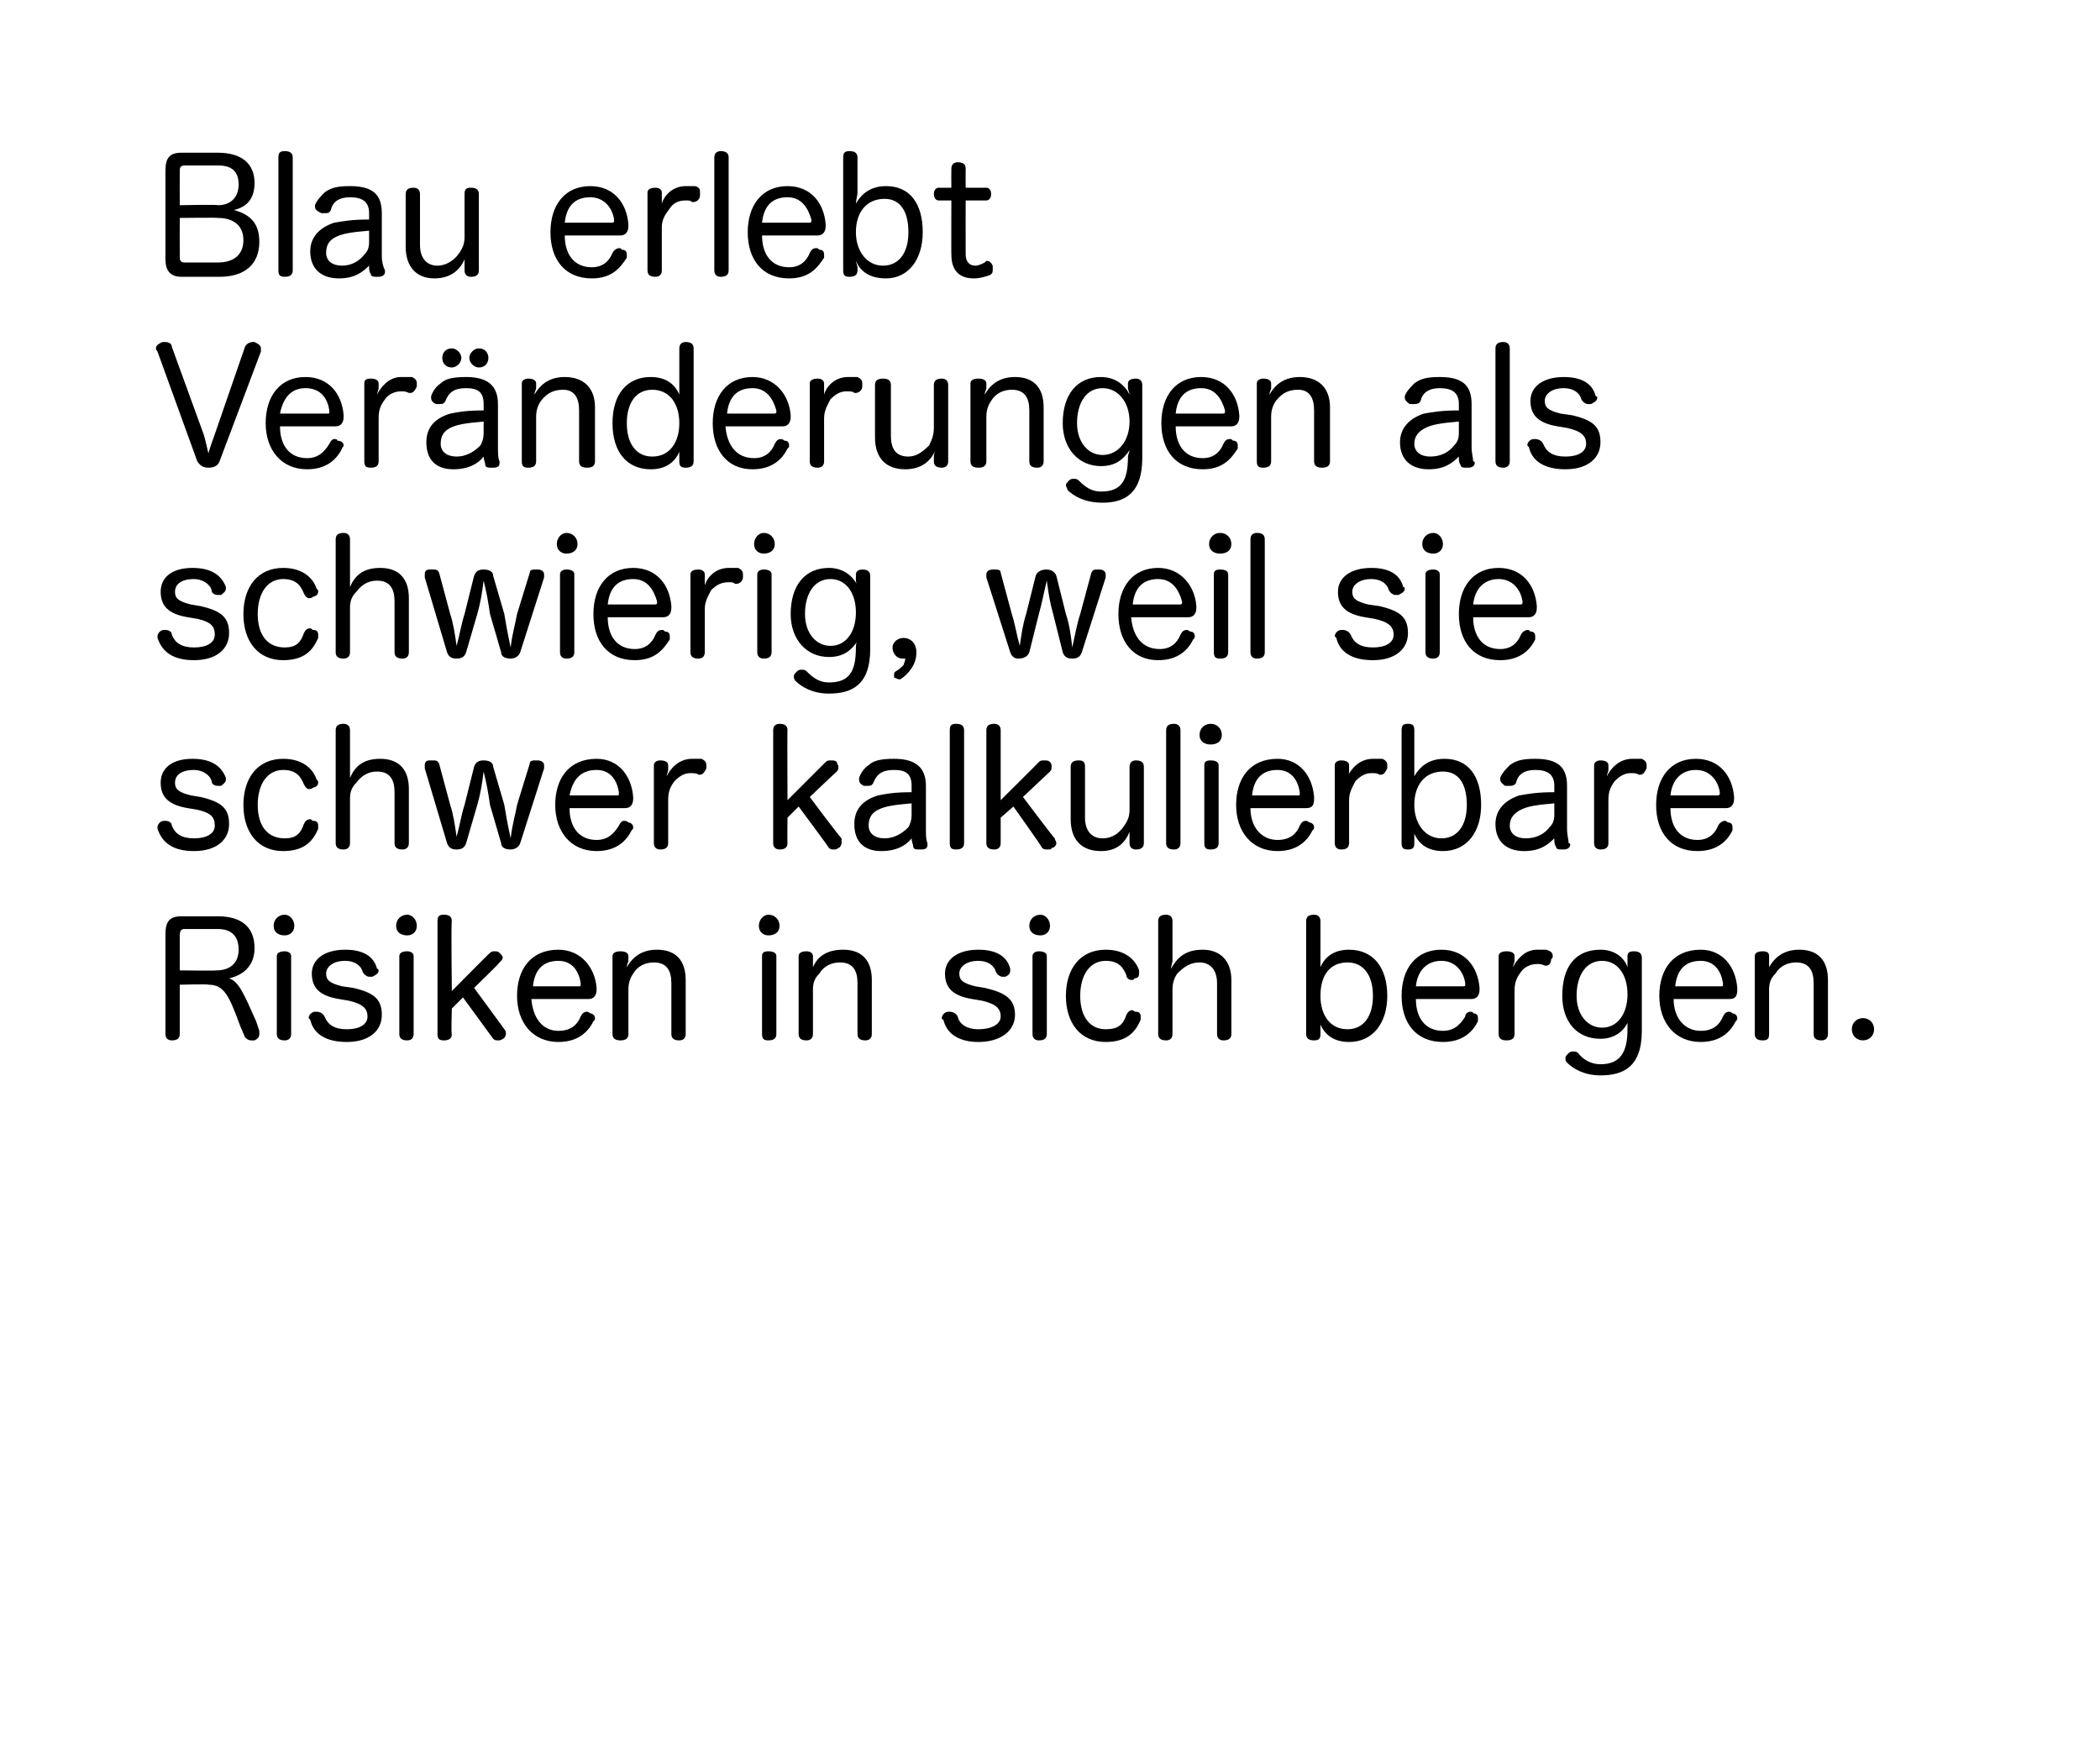 <?xml version="1.0" standalone="no"?><!DOCTYPE svg PUBLIC "-//W3C//DTD SVG 1.1//EN" "http://www.w3.org/Graphics/SVG/1.1/DTD/svg11.dtd"><svg xmlns="http://www.w3.org/2000/svg" version="1.1" width="132px" height="109.2px" viewBox="0 0 132 109.2">  <desc>Blau</desc>  <defs/>  <g id="Polygon61876">    <path d="M 16.3 64.8 C 16.3 64.9 16.3 64.9 16.3 65 C 16.3 65.2 16.2 65.3 16 65.4 C 15.9 65.4 15.9 65.4 15.8 65.4 C 15.6 65.4 15.5 65.3 15.4 65.2 C 15.4 65.2 15.1 64.5 15.1 64.5 C 14.4 62.6 14.1 61.9 13.1 61.9 C 13.14 61.85 11.3 61.9 11.3 61.9 C 11.3 61.9 11.3 64.99 11.3 65 C 11.3 65.3 11.1 65.4 10.8 65.4 C 10.6 65.4 10.4 65.3 10.4 65 C 10.4 65 10.4 58.7 10.4 58.7 C 10.4 57.9 10.7 57.6 11.4 57.6 C 11.4 57.6 13.7 57.6 13.7 57.6 C 15.2 57.6 16 58.3 16 59.6 C 16 60.7 15.3 61.3 14.4 61.5 C 15 61.7 15.3 62.4 16.1 64.2 C 16.1 64.2 16.3 64.8 16.3 64.8 Z M 13.6 61 C 14.5 61 15 60.5 15 59.7 C 15 58.9 14.6 58.4 13.7 58.4 C 13.7 58.4 11.6 58.4 11.6 58.4 C 11.4 58.4 11.3 58.5 11.3 58.8 C 11.3 58.75 11.3 61 11.3 61 C 11.3 61 13.6 61.03 13.6 61 Z M 17.4 60.1 C 17.4 59.9 17.6 59.8 17.9 59.8 C 18.1 59.8 18.3 59.9 18.3 60.1 C 18.3 60.1 18.3 65 18.3 65 C 18.3 65.3 18.1 65.4 17.9 65.4 C 17.6 65.4 17.4 65.3 17.4 65 C 17.4 65 17.4 60.1 17.4 60.1 Z M 18.5 58.2 C 18.5 58.6 18.2 58.8 17.9 58.8 C 17.5 58.8 17.2 58.6 17.2 58.2 C 17.2 57.8 17.5 57.5 17.9 57.5 C 18.2 57.5 18.5 57.8 18.5 58.2 Z M 21.3 62.8 C 20.1 62.6 19.6 62.1 19.6 61.2 C 19.6 60.3 20.4 59.7 21.7 59.7 C 22.8 59.7 23.5 60.1 23.7 60.9 C 23.7 60.9 23.8 60.9 23.8 61 C 23.8 61.2 23.6 61.3 23.4 61.4 C 23.4 61.4 23.3 61.4 23.2 61.4 C 23.1 61.4 22.9 61.3 22.8 61.1 C 22.7 60.7 22.3 60.4 21.7 60.4 C 20.9 60.4 20.5 60.8 20.5 61.2 C 20.5 61.6 20.7 61.8 21.5 62 C 21.5 62 22.2 62.1 22.2 62.1 C 23.5 62.4 24 62.8 24 63.8 C 24 64.8 23.2 65.5 21.8 65.5 C 20.5 65.5 19.7 65 19.5 64.1 C 19.5 64.1 19.4 64 19.4 64 C 19.4 63.8 19.6 63.6 19.8 63.6 C 19.9 63.6 19.9 63.6 19.9 63.6 C 20.1 63.6 20.3 63.7 20.4 63.9 C 20.6 64.4 21 64.7 21.8 64.7 C 22.6 64.7 23.1 64.4 23.1 63.9 C 23.1 63.4 22.8 63.1 21.9 62.9 C 21.9 62.9 21.3 62.8 21.3 62.8 Z M 25.1 60.1 C 25.1 59.9 25.3 59.8 25.6 59.8 C 25.8 59.8 26 59.9 26 60.1 C 26 60.1 26 65 26 65 C 26 65.3 25.8 65.4 25.6 65.4 C 25.3 65.4 25.1 65.3 25.1 65 C 25.1 65 25.1 60.1 25.1 60.1 Z M 26.2 58.2 C 26.2 58.6 25.9 58.8 25.6 58.8 C 25.2 58.8 24.9 58.6 24.9 58.2 C 24.9 57.8 25.2 57.5 25.6 57.5 C 25.9 57.5 26.2 57.8 26.2 58.2 Z M 28.4 65 C 28.4 65.3 28.2 65.4 27.9 65.4 C 27.6 65.4 27.5 65.3 27.5 65 C 27.5 65 27.5 57.9 27.5 57.9 C 27.5 57.6 27.6 57.5 27.9 57.5 C 28.2 57.5 28.4 57.6 28.4 57.9 C 28.35 57.87 28.4 62.3 28.4 62.3 C 28.4 62.3 30.79 59.88 30.8 59.9 C 30.9 59.8 31 59.8 31.1 59.8 C 31.2 59.8 31.3 59.8 31.4 59.9 C 31.5 60 31.6 60.1 31.6 60.2 C 31.6 60.3 31.5 60.4 31.4 60.5 C 31.44 60.51 29.8 62.1 29.8 62.1 C 29.8 62.1 31.74 64.74 31.7 64.7 C 31.8 64.8 31.8 64.9 31.8 65 C 31.8 65.1 31.7 65.3 31.6 65.3 C 31.5 65.4 31.4 65.4 31.3 65.4 C 31.2 65.4 31.1 65.4 31 65.3 C 30.97 65.25 29.1 62.7 29.1 62.7 L 28.4 63.4 C 28.4 63.4 28.35 65.01 28.4 65 Z M 33.4 62.8 C 33.5 64 34.1 64.8 35.1 64.8 C 35.9 64.8 36.3 64.4 36.5 63.9 C 36.6 63.7 36.7 63.6 36.9 63.6 C 36.9 63.6 37 63.6 37.1 63.7 C 37.2 63.7 37.4 63.8 37.4 64 C 37.4 64.1 37.4 64.1 37.3 64.2 C 37 64.8 36.4 65.5 35.1 65.5 C 33.5 65.5 32.5 64.3 32.5 62.6 C 32.5 60.9 33.4 59.7 35.1 59.7 C 36.5 59.7 37.4 60.8 37.5 62.1 C 37.5 62.2 37.5 62.2 37.5 62.2 C 37.5 62.6 37.3 62.8 37 62.8 C 37 62.8 33.4 62.8 33.4 62.8 Z M 36.4 62 C 36.5 62 36.5 62 36.5 61.9 C 36.5 61.9 36.5 61.9 36.5 61.8 C 36.4 61.1 36 60.4 35.1 60.4 C 34.1 60.4 33.6 61 33.5 62 C 33.5 62 36.4 62 36.4 62 Z M 43.1 65 C 43.1 65.3 42.9 65.4 42.7 65.4 C 42.4 65.4 42.2 65.3 42.2 65 C 42.2 65 42.2 61.8 42.2 61.8 C 42.2 61 41.9 60.5 41.1 60.5 C 40.6 60.5 40.1 60.7 39.8 61.2 C 39.6 61.5 39.5 61.8 39.5 62.2 C 39.5 62.2 39.5 65 39.5 65 C 39.5 65.3 39.3 65.4 39 65.4 C 38.7 65.4 38.5 65.3 38.5 65 C 38.5 65 38.5 60.1 38.5 60.1 C 38.5 59.9 38.7 59.8 39 59.8 C 39.3 59.8 39.5 59.9 39.5 60.1 C 39.5 60.1 39.5 60.4 39.5 60.4 C 39.5 60.5 39.4 60.6 39.4 60.8 C 39.8 60.1 40.4 59.7 41.3 59.7 C 42.5 59.7 43.1 60.4 43.1 61.6 C 43.1 61.6 43.1 65 43.1 65 Z M 47.9 60.1 C 47.9 59.9 48 59.8 48.3 59.8 C 48.6 59.8 48.8 59.9 48.8 60.1 C 48.8 60.1 48.8 65 48.8 65 C 48.8 65.3 48.6 65.4 48.3 65.4 C 48 65.4 47.9 65.3 47.9 65 C 47.9 65 47.9 60.1 47.9 60.1 Z M 49 58.2 C 49 58.6 48.7 58.8 48.3 58.8 C 48 58.8 47.7 58.6 47.7 58.2 C 47.7 57.8 48 57.5 48.3 57.5 C 48.7 57.5 49 57.8 49 58.2 Z M 54.8 65 C 54.8 65.3 54.6 65.4 54.4 65.4 C 54.1 65.4 53.9 65.3 53.9 65 C 53.9 65 53.9 61.8 53.9 61.8 C 53.9 61 53.6 60.5 52.8 60.5 C 52.3 60.5 51.8 60.7 51.5 61.2 C 51.2 61.5 51.1 61.8 51.1 62.2 C 51.1 62.2 51.1 65 51.1 65 C 51.1 65.3 50.9 65.4 50.7 65.4 C 50.4 65.4 50.2 65.3 50.2 65 C 50.2 65 50.2 60.1 50.2 60.1 C 50.2 59.9 50.4 59.8 50.7 59.8 C 50.9 59.8 51.1 59.9 51.1 60.1 C 51.1 60.1 51.1 60.4 51.1 60.4 C 51.1 60.5 51.1 60.6 51.1 60.8 C 51.4 60.1 52 59.7 53 59.7 C 54.2 59.7 54.8 60.4 54.8 61.6 C 54.8 61.6 54.8 65 54.8 65 Z M 61.1 62.8 C 59.9 62.6 59.4 62.1 59.4 61.2 C 59.4 60.3 60.2 59.7 61.5 59.7 C 62.6 59.7 63.3 60.1 63.5 60.9 C 63.5 60.9 63.5 60.9 63.5 61 C 63.5 61.2 63.4 61.3 63.2 61.4 C 63.1 61.4 63.1 61.4 63 61.4 C 62.9 61.4 62.7 61.3 62.6 61.1 C 62.5 60.7 62.1 60.4 61.5 60.4 C 60.7 60.4 60.3 60.8 60.3 61.2 C 60.3 61.6 60.5 61.8 61.3 62 C 61.3 62 61.9 62.1 61.9 62.1 C 63.2 62.4 63.8 62.8 63.8 63.8 C 63.8 64.8 62.9 65.5 61.5 65.5 C 60.3 65.5 59.5 65 59.3 64.1 C 59.2 64.1 59.2 64 59.2 64 C 59.2 63.8 59.4 63.6 59.6 63.6 C 59.6 63.6 59.7 63.6 59.7 63.6 C 59.9 63.6 60.1 63.7 60.2 63.9 C 60.3 64.4 60.8 64.7 61.5 64.7 C 62.3 64.7 62.9 64.4 62.9 63.9 C 62.9 63.4 62.6 63.1 61.7 62.9 C 61.7 62.9 61.1 62.8 61.1 62.8 Z M 64.9 60.1 C 64.9 59.9 65.1 59.8 65.3 59.8 C 65.6 59.8 65.8 59.9 65.8 60.1 C 65.8 60.1 65.8 65 65.8 65 C 65.8 65.3 65.6 65.4 65.3 65.4 C 65.1 65.4 64.9 65.3 64.9 65 C 64.9 65 64.9 60.1 64.9 60.1 Z M 66 58.2 C 66 58.6 65.7 58.8 65.4 58.8 C 65 58.8 64.7 58.6 64.7 58.2 C 64.7 57.8 65 57.5 65.4 57.5 C 65.7 57.5 66 57.8 66 58.2 Z M 69.5 59.7 C 70.8 59.7 71.4 60.4 71.6 61 C 71.6 61.1 71.6 61.1 71.6 61.2 C 71.6 61.4 71.5 61.5 71.3 61.5 C 71.3 61.6 71.2 61.6 71.1 61.6 C 71 61.6 70.8 61.5 70.8 61.3 C 70.6 60.8 70.3 60.4 69.5 60.4 C 68.5 60.4 67.9 61.3 67.9 62.6 C 67.9 63.9 68.5 64.7 69.5 64.7 C 70.3 64.7 70.6 64.4 70.8 63.8 C 70.9 63.6 71 63.5 71.2 63.5 C 71.2 63.5 71.3 63.6 71.4 63.6 C 71.6 63.6 71.7 63.7 71.7 63.9 C 71.7 64 71.7 64 71.7 64.1 C 71.4 64.8 70.9 65.5 69.5 65.5 C 67.9 65.5 67 64.3 67 62.6 C 67 60.9 67.9 59.7 69.5 59.7 Z M 77.4 65 C 77.4 65.3 77.2 65.4 76.9 65.4 C 76.7 65.4 76.5 65.3 76.5 65 C 76.5 65 76.5 61.8 76.5 61.8 C 76.5 61 76.1 60.5 75.4 60.5 C 74.8 60.5 74.4 60.8 74 61.2 C 73.8 61.5 73.7 61.8 73.7 62.2 C 73.7 62.2 73.7 65 73.7 65 C 73.7 65.3 73.5 65.4 73.3 65.4 C 73 65.4 72.8 65.3 72.8 65 C 72.8 65 72.8 57.9 72.8 57.9 C 72.8 57.6 73 57.5 73.3 57.5 C 73.5 57.5 73.7 57.6 73.7 57.9 C 73.7 57.9 73.7 60.4 73.7 60.4 C 73.7 60.5 73.6 60.8 73.6 60.9 C 74 60.2 74.5 59.7 75.6 59.7 C 76.7 59.7 77.4 60.4 77.4 61.6 C 77.4 61.6 77.4 65 77.4 65 Z M 83 65 C 83 65.3 82.9 65.4 82.6 65.4 C 82.3 65.4 82.1 65.3 82.1 65 C 82.1 65 82.1 57.9 82.1 57.9 C 82.1 57.6 82.3 57.5 82.6 57.5 C 82.8 57.5 83 57.6 83 57.9 C 83 57.9 83 60.1 83 60.1 C 83 60.3 83 60.6 83 60.8 C 83.3 60.1 83.9 59.7 84.8 59.7 C 86.3 59.7 87.2 60.8 87.2 62.6 C 87.2 64.3 86.3 65.5 84.8 65.5 C 83.9 65.5 83.3 65.1 83 64.4 C 83 64.5 83 64.7 83 64.8 C 83 64.8 83 65 83 65 Z M 83 62.6 C 83 63.8 83.6 64.7 84.7 64.7 C 85.7 64.7 86.3 63.9 86.3 62.6 C 86.3 61.3 85.7 60.5 84.7 60.5 C 83.6 60.5 83 61.3 83 62.6 Z M 89 62.8 C 89 64 89.6 64.8 90.7 64.8 C 91.4 64.8 91.8 64.4 92.1 63.9 C 92.1 63.7 92.3 63.6 92.4 63.6 C 92.5 63.6 92.6 63.6 92.6 63.7 C 92.8 63.7 92.9 63.8 92.9 64 C 92.9 64.1 92.9 64.1 92.9 64.2 C 92.6 64.8 92 65.5 90.7 65.5 C 89 65.5 88.1 64.3 88.1 62.6 C 88.1 60.9 89 59.7 90.6 59.7 C 92.1 59.7 92.9 60.8 93 62.1 C 93 62.2 93 62.2 93 62.2 C 93 62.6 92.8 62.8 92.5 62.8 C 92.5 62.8 89 62.8 89 62.8 Z M 91.9 62 C 92.1 62 92.1 62 92.1 61.9 C 92.1 61.9 92.1 61.9 92.1 61.8 C 92 61.1 91.5 60.4 90.6 60.4 C 89.7 60.4 89.1 61 89 62 C 89 62 91.9 62 91.9 62 Z M 94.2 60.1 C 94.2 59.9 94.4 59.8 94.7 59.8 C 95 59.8 95.2 59.9 95.2 60.1 C 95.2 60.1 95.2 60.4 95.2 60.4 C 95.2 60.5 95.1 60.7 95.1 60.8 C 95.3 60.4 95.8 59.7 96.6 59.7 C 96.7 59.7 96.8 59.7 96.8 59.7 C 97 59.7 97.1 59.7 97.2 59.7 C 97.5 59.8 97.6 59.9 97.6 60.1 C 97.6 60.2 97.6 60.2 97.5 60.3 C 97.5 60.5 97.4 60.7 97.2 60.7 C 97.1 60.7 97.1 60.7 97.1 60.7 C 96.9 60.6 96.8 60.6 96.6 60.6 C 96.2 60.6 95.8 60.8 95.6 61.1 C 95.3 61.5 95.2 61.8 95.2 62.3 C 95.2 62.3 95.2 65 95.2 65 C 95.2 65.3 95 65.4 94.7 65.4 C 94.4 65.4 94.2 65.3 94.2 65 C 94.2 65 94.2 60.1 94.2 60.1 Z M 102.3 60.1 C 102.3 59.9 102.4 59.8 102.7 59.8 C 103 59.8 103.2 59.9 103.2 60.2 C 103.2 60.2 103.2 64.8 103.2 64.8 C 103.2 67.1 102 67.6 100.6 67.6 C 99.6 67.6 98.9 67.2 98.5 66.8 C 98.4 66.7 98.4 66.6 98.4 66.5 C 98.4 66.4 98.5 66.3 98.6 66.2 C 98.7 66.1 98.8 66.1 98.9 66.1 C 99 66.1 99.1 66.1 99.2 66.2 C 99.5 66.6 100 66.9 100.6 66.9 C 101.8 66.9 102.3 66.2 102.3 64.7 C 102.3 64.6 102.3 64.4 102.3 64.3 C 102 64.9 101.4 65.3 100.6 65.3 C 99.1 65.3 98.2 64.2 98.2 62.6 C 98.2 60.8 99 59.7 100.6 59.7 C 101.5 59.7 102.1 60.2 102.3 60.8 C 102.3 60.7 102.3 60.5 102.3 60.4 C 102.3 60.4 102.3 60.1 102.3 60.1 Z M 99.1 62.6 C 99.1 63.8 99.8 64.6 100.7 64.6 C 101.7 64.6 102.3 63.7 102.3 62.5 C 102.3 61.3 101.7 60.4 100.7 60.4 C 99.7 60.4 99.1 61.3 99.1 62.6 Z M 105.2 62.8 C 105.2 64 105.9 64.8 106.9 64.8 C 107.7 64.8 108.1 64.4 108.3 63.9 C 108.4 63.7 108.5 63.6 108.7 63.6 C 108.7 63.6 108.8 63.6 108.9 63.7 C 109 63.7 109.2 63.8 109.2 64 C 109.2 64.1 109.2 64.1 109.1 64.2 C 108.8 64.8 108.2 65.5 106.9 65.5 C 105.3 65.5 104.3 64.3 104.3 62.6 C 104.3 60.9 105.2 59.7 106.9 59.7 C 108.3 59.7 109.1 60.8 109.2 62.1 C 109.2 62.2 109.2 62.2 109.2 62.2 C 109.2 62.6 109.1 62.8 108.7 62.8 C 108.7 62.8 105.2 62.8 105.2 62.8 Z M 108.2 62 C 108.3 62 108.3 62 108.3 61.9 C 108.3 61.9 108.3 61.9 108.3 61.8 C 108.2 61.1 107.8 60.4 106.9 60.4 C 105.9 60.4 105.4 61 105.3 62 C 105.3 62 108.2 62 108.2 62 Z M 114.9 65 C 114.9 65.3 114.7 65.4 114.5 65.4 C 114.2 65.4 114 65.3 114 65 C 114 65 114 61.8 114 61.8 C 114 61 113.7 60.5 112.9 60.5 C 112.4 60.5 111.9 60.7 111.6 61.2 C 111.3 61.5 111.2 61.8 111.2 62.2 C 111.2 62.2 111.2 65 111.2 65 C 111.2 65.3 111.1 65.4 110.8 65.4 C 110.5 65.4 110.3 65.3 110.3 65 C 110.3 65 110.3 60.1 110.3 60.1 C 110.3 59.9 110.5 59.8 110.8 59.8 C 111.1 59.8 111.2 59.9 111.2 60.1 C 111.2 60.1 111.2 60.4 111.2 60.4 C 111.2 60.5 111.2 60.6 111.2 60.8 C 111.6 60.1 112.2 59.7 113.1 59.7 C 114.3 59.7 114.9 60.4 114.9 61.6 C 114.9 61.6 114.9 65 114.9 65 Z M 117.8 64.7 C 117.8 65.1 117.5 65.4 117.1 65.4 C 116.7 65.4 116.4 65.1 116.4 64.7 C 116.4 64.3 116.7 64 117.1 64 C 117.5 64 117.8 64.3 117.8 64.7 Z " stroke="none" fill="#000"/>  </g>  <g id="Polygon61875">    <path d="M 11.8 50.8 C 10.6 50.6 10.1 50.1 10.1 49.2 C 10.1 48.3 10.8 47.7 12.1 47.7 C 13.2 47.7 13.9 48.1 14.2 48.9 C 14.2 48.9 14.2 48.9 14.2 49 C 14.2 49.2 14 49.3 13.9 49.4 C 13.8 49.4 13.8 49.4 13.7 49.4 C 13.5 49.4 13.3 49.3 13.3 49.1 C 13.2 48.7 12.7 48.4 12.2 48.4 C 11.3 48.4 11 48.8 11 49.2 C 11 49.6 11.2 49.8 12 50 C 12 50 12.6 50.1 12.6 50.1 C 13.9 50.4 14.4 50.8 14.4 51.8 C 14.4 52.8 13.6 53.5 12.2 53.5 C 10.9 53.5 10.2 53 9.9 52.1 C 9.9 52.1 9.9 52 9.9 52 C 9.9 51.8 10.1 51.6 10.3 51.6 C 10.3 51.6 10.4 51.6 10.4 51.6 C 10.6 51.6 10.8 51.7 10.8 51.9 C 11 52.4 11.4 52.7 12.2 52.7 C 13 52.7 13.5 52.4 13.5 51.9 C 13.5 51.4 13.3 51.1 12.4 50.9 C 12.4 50.9 11.8 50.8 11.8 50.8 Z M 17.8 47.7 C 19.1 47.7 19.7 48.4 19.9 49 C 20 49.1 20 49.1 20 49.2 C 20 49.4 19.8 49.5 19.7 49.5 C 19.6 49.6 19.5 49.6 19.4 49.6 C 19.3 49.6 19.2 49.5 19.1 49.3 C 18.9 48.8 18.6 48.4 17.8 48.4 C 16.8 48.4 16.2 49.3 16.2 50.6 C 16.2 51.9 16.8 52.7 17.9 52.7 C 18.6 52.7 18.9 52.4 19.1 51.8 C 19.2 51.6 19.3 51.5 19.5 51.5 C 19.6 51.5 19.6 51.6 19.7 51.6 C 19.9 51.6 20 51.7 20 51.9 C 20 52 20 52 20 52.1 C 19.7 52.8 19.2 53.5 17.8 53.5 C 16.2 53.5 15.3 52.3 15.3 50.6 C 15.3 48.9 16.2 47.7 17.8 47.7 Z M 25.7 53 C 25.7 53.3 25.5 53.4 25.3 53.4 C 25 53.4 24.8 53.3 24.8 53 C 24.8 53 24.8 49.8 24.8 49.8 C 24.8 49 24.5 48.5 23.7 48.5 C 23.1 48.5 22.7 48.8 22.4 49.2 C 22.1 49.5 22 49.8 22 50.2 C 22 50.2 22 53 22 53 C 22 53.3 21.8 53.4 21.6 53.4 C 21.3 53.4 21.1 53.3 21.1 53 C 21.1 53 21.1 45.9 21.1 45.9 C 21.1 45.6 21.3 45.5 21.6 45.5 C 21.8 45.5 22 45.6 22 45.9 C 22 45.9 22 48.4 22 48.4 C 22 48.5 22 48.8 22 48.9 C 22.3 48.2 22.8 47.7 23.9 47.7 C 25.1 47.7 25.7 48.4 25.7 49.6 C 25.7 49.6 25.7 53 25.7 53 Z M 29.3 53 C 29.2 53.3 29 53.4 28.7 53.4 C 28.4 53.4 28.2 53.3 28.1 53 C 28.1 53 26.7 48.3 26.7 48.3 C 26.7 48.2 26.7 48.2 26.7 48.1 C 26.7 47.9 26.8 47.8 27 47.8 C 27.1 47.8 27.1 47.8 27.2 47.8 C 27.4 47.8 27.5 47.8 27.6 48 C 27.6 48 28.3 50.6 28.3 50.6 C 28.5 51.2 28.6 51.9 28.7 52.6 C 28.9 51.9 29 51.2 29.2 50.6 C 29.2 50.6 29.8 48.2 29.8 48.2 C 29.9 47.9 30.1 47.8 30.4 47.8 C 30.7 47.8 31 47.9 31 48.2 C 31 48.2 31.7 50.6 31.7 50.6 C 31.8 51.2 31.9 51.8 32.1 52.7 C 32.2 51.8 32.4 51.2 32.5 50.6 C 32.5 50.6 33.3 48 33.3 48 C 33.3 47.8 33.5 47.8 33.7 47.8 C 33.7 47.8 33.8 47.8 33.8 47.8 C 34 47.8 34.2 47.9 34.2 48.1 C 34.2 48.2 34.2 48.2 34.2 48.3 C 34.2 48.3 32.7 53 32.7 53 C 32.6 53.3 32.3 53.4 32.1 53.4 C 31.8 53.4 31.5 53.3 31.5 53 C 31.5 53 30.8 50.6 30.8 50.6 C 30.7 49.9 30.6 49.3 30.4 48.5 C 30.3 49.3 30.2 49.9 30 50.6 C 30 50.6 29.3 53 29.3 53 Z M 35.8 50.8 C 35.8 52 36.4 52.8 37.5 52.8 C 38.2 52.8 38.6 52.4 38.9 51.9 C 39 51.7 39.1 51.6 39.2 51.6 C 39.3 51.6 39.4 51.6 39.5 51.7 C 39.6 51.7 39.8 51.8 39.8 52 C 39.8 52.1 39.8 52.1 39.7 52.2 C 39.4 52.8 38.8 53.5 37.5 53.5 C 35.9 53.5 34.9 52.3 34.9 50.6 C 34.9 48.9 35.8 47.7 37.5 47.7 C 38.9 47.7 39.7 48.8 39.8 50.1 C 39.8 50.2 39.8 50.2 39.8 50.2 C 39.8 50.6 39.6 50.8 39.3 50.8 C 39.3 50.8 35.8 50.8 35.8 50.8 Z M 38.8 50 C 38.9 50 38.9 50 38.9 49.9 C 38.9 49.9 38.9 49.9 38.9 49.8 C 38.8 49.1 38.4 48.4 37.5 48.4 C 36.5 48.4 36 49 35.8 50 C 35.8 50 38.8 50 38.8 50 Z M 41.1 48.1 C 41.1 47.9 41.3 47.8 41.5 47.8 C 41.8 47.8 42 47.9 42 48.1 C 42 48.1 42 48.4 42 48.4 C 42 48.5 41.9 48.7 41.9 48.8 C 42.1 48.4 42.6 47.7 43.5 47.7 C 43.5 47.7 43.6 47.7 43.7 47.7 C 43.8 47.7 43.9 47.7 44.1 47.7 C 44.3 47.8 44.4 47.9 44.4 48.1 C 44.4 48.2 44.4 48.2 44.4 48.3 C 44.3 48.5 44.2 48.7 44 48.7 C 44 48.7 43.9 48.7 43.9 48.7 C 43.8 48.6 43.6 48.6 43.4 48.6 C 43 48.6 42.7 48.8 42.4 49.1 C 42.1 49.5 42 49.8 42 50.3 C 42 50.3 42 53 42 53 C 42 53.3 41.8 53.4 41.5 53.4 C 41.3 53.4 41.1 53.3 41.1 53 C 41.1 53 41.1 48.1 41.1 48.1 Z M 49.5 53 C 49.5 53.3 49.3 53.4 49 53.4 C 48.8 53.4 48.6 53.3 48.6 53 C 48.6 53 48.6 45.9 48.6 45.9 C 48.6 45.6 48.8 45.5 49 45.5 C 49.3 45.5 49.5 45.6 49.5 45.9 C 49.48 45.87 49.5 50.3 49.5 50.3 C 49.5 50.3 51.92 47.88 51.9 47.9 C 52 47.8 52.1 47.8 52.2 47.8 C 52.4 47.8 52.5 47.8 52.6 47.9 C 52.6 48 52.7 48.1 52.7 48.2 C 52.7 48.3 52.7 48.4 52.6 48.5 C 52.57 48.51 50.9 50.1 50.9 50.1 C 50.9 50.1 52.87 52.74 52.9 52.7 C 52.9 52.8 52.9 52.9 52.9 53 C 52.9 53.1 52.8 53.3 52.7 53.3 C 52.6 53.4 52.5 53.4 52.4 53.4 C 52.3 53.4 52.2 53.4 52.1 53.3 C 52.1 53.25 50.2 50.7 50.2 50.7 L 49.5 51.4 C 49.5 51.4 49.48 53.01 49.5 53 Z M 57.3 49.4 C 57.3 48.7 57 48.4 56.2 48.4 C 55.4 48.4 55.1 48.7 54.9 49.2 C 54.8 49.4 54.7 49.4 54.5 49.4 C 54.4 49.4 54.4 49.4 54.3 49.4 C 54.1 49.3 54 49.2 54 49 C 54 49 54 48.9 54 48.9 C 54.1 48.6 54.3 48.3 54.6 48.1 C 54.9 47.8 55.4 47.7 56.2 47.7 C 57.5 47.7 58.2 48.2 58.2 49.4 C 58.2 49.4 58.2 52.1 58.2 52.1 C 58.2 52.5 58.2 52.8 58.3 53 C 58.3 53 58.3 53.1 58.3 53.1 C 58.3 53.3 58.2 53.4 57.9 53.4 C 57.9 53.4 57.8 53.4 57.8 53.4 C 57.6 53.4 57.4 53.4 57.4 53.2 C 57.4 53.1 57.3 52.9 57.3 52.7 C 57 53.1 56.4 53.5 55.4 53.5 C 54.3 53.5 53.7 52.9 53.7 51.8 C 53.7 50.9 54.2 50.3 55.2 50 C 55.7 49.9 56.2 49.8 57.3 49.8 C 57.3 49.8 57.3 49.4 57.3 49.4 Z M 57.3 50.5 C 56.1 50.6 55.6 50.7 55.2 50.9 C 54.8 51.1 54.6 51.4 54.6 51.9 C 54.6 52.4 55 52.7 55.6 52.7 C 56.2 52.7 56.7 52.4 57.1 52 C 57.2 51.8 57.3 51.6 57.3 51.2 C 57.3 51.2 57.3 50.5 57.3 50.5 Z M 59.7 45.9 C 59.7 45.6 59.8 45.5 60.1 45.5 C 60.4 45.5 60.6 45.6 60.6 45.9 C 60.6 45.9 60.6 53 60.6 53 C 60.6 53.3 60.4 53.4 60.1 53.4 C 59.8 53.4 59.7 53.3 59.7 53 C 59.7 53 59.7 45.9 59.7 45.9 Z M 62.9 53 C 62.9 53.3 62.7 53.4 62.5 53.4 C 62.2 53.4 62 53.3 62 53 C 62 53 62 45.9 62 45.9 C 62 45.6 62.2 45.5 62.5 45.5 C 62.7 45.5 62.9 45.6 62.9 45.9 C 62.9 45.87 62.9 50.3 62.9 50.3 C 62.9 50.3 65.34 47.88 65.3 47.9 C 65.4 47.8 65.5 47.8 65.6 47.8 C 65.8 47.8 65.9 47.8 66 47.9 C 66.1 48 66.1 48.1 66.1 48.2 C 66.1 48.3 66.1 48.4 66 48.5 C 65.99 48.51 64.3 50.1 64.3 50.1 C 64.3 50.1 66.29 52.74 66.3 52.7 C 66.3 52.8 66.4 52.9 66.4 53 C 66.4 53.1 66.3 53.3 66.1 53.3 C 66.1 53.4 66 53.4 65.9 53.4 C 65.7 53.4 65.6 53.4 65.5 53.3 C 65.52 53.25 63.7 50.7 63.7 50.7 L 62.9 51.4 C 62.9 51.4 62.9 53.01 62.9 53 Z M 67.3 48.2 C 67.3 47.9 67.5 47.8 67.8 47.8 C 68.1 47.8 68.2 47.9 68.2 48.2 C 68.2 48.2 68.2 51.4 68.2 51.4 C 68.2 52.2 68.6 52.7 69.3 52.7 C 69.9 52.7 70.3 52.4 70.6 52 C 70.9 51.6 71 51.3 71 50.9 C 71 50.9 71 48.2 71 48.2 C 71 47.9 71.2 47.8 71.4 47.8 C 71.7 47.8 71.9 47.9 71.9 48.2 C 71.9 48.2 71.9 53 71.9 53 C 71.9 53.3 71.7 53.4 71.4 53.4 C 71.2 53.4 71 53.3 71 53 C 71 53 71 52.8 71 52.8 C 71 52.7 71 52.5 71 52.3 C 70.7 53 70.2 53.5 69.2 53.5 C 68 53.5 67.3 52.8 67.3 51.5 C 67.3 51.5 67.3 48.2 67.3 48.2 Z M 73.3 45.9 C 73.3 45.6 73.5 45.5 73.8 45.5 C 74 45.5 74.2 45.6 74.2 45.9 C 74.2 45.9 74.2 53 74.2 53 C 74.2 53.3 74 53.4 73.8 53.4 C 73.5 53.4 73.3 53.3 73.3 53 C 73.3 53 73.3 45.9 73.3 45.9 Z M 75.7 48.1 C 75.7 47.9 75.8 47.8 76.1 47.8 C 76.4 47.8 76.6 47.9 76.6 48.1 C 76.6 48.1 76.6 53 76.6 53 C 76.6 53.3 76.4 53.4 76.1 53.4 C 75.8 53.4 75.7 53.3 75.7 53 C 75.7 53 75.7 48.1 75.7 48.1 Z M 76.8 46.2 C 76.8 46.6 76.5 46.8 76.1 46.8 C 75.7 46.8 75.4 46.6 75.4 46.2 C 75.4 45.8 75.7 45.5 76.1 45.5 C 76.5 45.5 76.8 45.8 76.8 46.2 Z M 78.6 50.8 C 78.6 52 79.3 52.8 80.3 52.8 C 81.1 52.8 81.5 52.4 81.7 51.9 C 81.8 51.7 81.9 51.6 82.1 51.6 C 82.1 51.6 82.2 51.6 82.3 51.7 C 82.4 51.7 82.6 51.8 82.6 52 C 82.6 52.1 82.6 52.1 82.5 52.2 C 82.2 52.8 81.6 53.5 80.3 53.5 C 78.7 53.5 77.7 52.3 77.7 50.6 C 77.7 48.9 78.6 47.7 80.3 47.7 C 81.7 47.7 82.5 48.8 82.6 50.1 C 82.6 50.2 82.6 50.2 82.6 50.2 C 82.6 50.6 82.5 50.8 82.1 50.8 C 82.1 50.8 78.6 50.8 78.6 50.8 Z M 81.6 50 C 81.7 50 81.7 50 81.7 49.9 C 81.7 49.9 81.7 49.9 81.7 49.8 C 81.6 49.1 81.2 48.4 80.3 48.4 C 79.3 48.4 78.8 49 78.7 50 C 78.7 50 81.6 50 81.6 50 Z M 83.9 48.1 C 83.9 47.9 84.1 47.8 84.3 47.8 C 84.6 47.8 84.8 47.9 84.8 48.1 C 84.8 48.1 84.8 48.4 84.8 48.4 C 84.8 48.5 84.8 48.7 84.7 48.8 C 84.9 48.4 85.4 47.7 86.3 47.7 C 86.3 47.7 86.4 47.7 86.5 47.7 C 86.6 47.7 86.7 47.7 86.9 47.7 C 87.1 47.8 87.2 47.9 87.2 48.1 C 87.2 48.2 87.2 48.2 87.2 48.3 C 87.1 48.5 87 48.7 86.8 48.7 C 86.8 48.7 86.7 48.7 86.7 48.7 C 86.6 48.6 86.4 48.6 86.2 48.6 C 85.8 48.6 85.5 48.8 85.2 49.1 C 85 49.5 84.8 49.8 84.8 50.3 C 84.8 50.3 84.8 53 84.8 53 C 84.8 53.3 84.6 53.4 84.3 53.4 C 84.1 53.4 83.9 53.3 83.9 53 C 83.9 53 83.9 48.1 83.9 48.1 Z M 88.9 53 C 88.9 53.3 88.8 53.4 88.5 53.4 C 88.2 53.4 88.1 53.3 88.1 53 C 88.1 53 88.1 45.9 88.1 45.9 C 88.1 45.6 88.2 45.5 88.5 45.5 C 88.8 45.5 88.9 45.6 88.9 45.9 C 88.9 45.9 88.9 48.1 88.9 48.1 C 88.9 48.3 88.9 48.6 88.9 48.8 C 89.3 48.1 89.9 47.7 90.8 47.7 C 92.3 47.7 93.1 48.8 93.1 50.6 C 93.1 52.3 92.2 53.5 90.7 53.5 C 89.8 53.5 89.2 53.1 88.9 52.4 C 88.9 52.5 88.9 52.7 88.9 52.8 C 88.9 52.8 88.9 53 88.9 53 Z M 88.9 50.6 C 88.9 51.8 89.6 52.7 90.6 52.7 C 91.6 52.7 92.2 51.9 92.2 50.6 C 92.2 49.3 91.7 48.5 90.7 48.5 C 89.6 48.5 88.9 49.3 88.9 50.6 Z M 97.7 49.4 C 97.7 48.7 97.3 48.4 96.5 48.4 C 95.8 48.4 95.4 48.7 95.3 49.2 C 95.2 49.4 95 49.4 94.9 49.4 C 94.8 49.4 94.7 49.4 94.6 49.4 C 94.5 49.3 94.3 49.2 94.3 49 C 94.3 49 94.3 48.9 94.3 48.9 C 94.4 48.6 94.7 48.3 94.9 48.1 C 95.3 47.8 95.7 47.7 96.5 47.7 C 97.9 47.7 98.5 48.2 98.5 49.4 C 98.5 49.4 98.5 52.1 98.5 52.1 C 98.5 52.5 98.6 52.8 98.6 53 C 98.7 53 98.7 53.1 98.7 53.1 C 98.7 53.3 98.5 53.4 98.3 53.4 C 98.2 53.4 98.2 53.4 98.2 53.4 C 98 53.4 97.8 53.4 97.8 53.2 C 97.7 53.1 97.7 52.9 97.7 52.7 C 97.3 53.1 96.8 53.5 95.8 53.5 C 94.7 53.5 94 52.9 94 51.8 C 94 50.9 94.6 50.3 95.5 50 C 96.1 49.9 96.6 49.8 97.7 49.8 C 97.7 49.8 97.7 49.4 97.7 49.4 Z M 97.7 50.5 C 96.5 50.6 96 50.7 95.6 50.9 C 95.2 51.1 94.9 51.4 94.9 51.9 C 94.9 52.4 95.3 52.7 95.9 52.7 C 96.6 52.7 97.1 52.4 97.4 52 C 97.6 51.8 97.7 51.6 97.7 51.2 C 97.7 51.2 97.7 50.5 97.7 50.5 Z M 100.2 48.1 C 100.2 47.9 100.4 47.8 100.6 47.8 C 100.9 47.8 101.1 47.9 101.1 48.1 C 101.1 48.1 101.1 48.4 101.1 48.4 C 101.1 48.5 101 48.7 101 48.8 C 101.2 48.4 101.7 47.7 102.6 47.7 C 102.6 47.7 102.7 47.7 102.8 47.7 C 102.9 47.7 103 47.7 103.2 47.7 C 103.4 47.8 103.5 47.9 103.5 48.1 C 103.5 48.2 103.5 48.2 103.5 48.3 C 103.4 48.5 103.3 48.7 103.1 48.7 C 103.1 48.7 103 48.7 103 48.7 C 102.9 48.6 102.7 48.6 102.5 48.6 C 102.1 48.6 101.8 48.8 101.5 49.1 C 101.2 49.5 101.1 49.8 101.1 50.3 C 101.1 50.3 101.1 53 101.1 53 C 101.1 53.3 100.9 53.4 100.6 53.4 C 100.4 53.4 100.2 53.3 100.2 53 C 100.2 53 100.2 48.1 100.2 48.1 Z M 105 50.8 C 105 52 105.6 52.8 106.7 52.8 C 107.4 52.8 107.8 52.4 108 51.9 C 108.1 51.7 108.3 51.6 108.4 51.6 C 108.5 51.6 108.5 51.6 108.6 51.7 C 108.8 51.7 108.9 51.8 108.9 52 C 108.9 52.1 108.9 52.1 108.9 52.2 C 108.6 52.8 108 53.5 106.7 53.5 C 105 53.5 104.1 52.3 104.1 50.6 C 104.1 48.9 105 47.7 106.6 47.7 C 108.1 47.7 108.9 48.8 109 50.1 C 109 50.2 109 50.2 109 50.2 C 109 50.6 108.8 50.8 108.5 50.8 C 108.5 50.8 105 50.8 105 50.8 Z M 107.9 50 C 108 50 108.1 50 108.1 49.9 C 108.1 49.9 108.1 49.9 108.1 49.8 C 108 49.1 107.5 48.4 106.6 48.4 C 105.7 48.4 105.1 49 105 50 C 105 50 107.9 50 107.9 50 Z " stroke="none" fill="#000"/>  </g>  <g id="Polygon61874">    <path d="M 11.8 38.8 C 10.6 38.6 10.1 38.1 10.1 37.2 C 10.1 36.3 10.8 35.7 12.1 35.7 C 13.2 35.7 13.9 36.1 14.2 36.9 C 14.2 36.9 14.2 36.9 14.2 37 C 14.2 37.2 14 37.3 13.9 37.4 C 13.8 37.4 13.8 37.4 13.7 37.4 C 13.5 37.4 13.3 37.3 13.3 37.1 C 13.2 36.7 12.7 36.4 12.2 36.4 C 11.3 36.4 11 36.8 11 37.2 C 11 37.6 11.2 37.8 12 38 C 12 38 12.6 38.1 12.6 38.1 C 13.9 38.4 14.4 38.8 14.4 39.8 C 14.4 40.8 13.6 41.5 12.2 41.5 C 10.9 41.5 10.2 41 9.9 40.1 C 9.9 40.1 9.9 40 9.9 40 C 9.9 39.8 10.1 39.6 10.3 39.6 C 10.3 39.6 10.4 39.6 10.4 39.6 C 10.6 39.6 10.8 39.7 10.8 39.9 C 11 40.4 11.4 40.7 12.2 40.7 C 13 40.7 13.5 40.4 13.5 39.9 C 13.5 39.4 13.3 39.1 12.4 38.9 C 12.4 38.9 11.8 38.8 11.8 38.8 Z M 17.8 35.7 C 19.1 35.7 19.7 36.4 19.9 37 C 20 37.1 20 37.1 20 37.2 C 20 37.4 19.8 37.5 19.7 37.5 C 19.6 37.6 19.5 37.6 19.4 37.6 C 19.3 37.6 19.2 37.5 19.1 37.3 C 18.9 36.8 18.6 36.4 17.8 36.4 C 16.8 36.4 16.2 37.3 16.2 38.6 C 16.2 39.9 16.8 40.7 17.9 40.7 C 18.6 40.7 18.9 40.4 19.1 39.8 C 19.2 39.6 19.3 39.5 19.5 39.5 C 19.6 39.5 19.6 39.6 19.7 39.6 C 19.9 39.6 20 39.7 20 39.9 C 20 40 20 40 20 40.1 C 19.7 40.8 19.2 41.5 17.8 41.5 C 16.2 41.5 15.3 40.3 15.3 38.6 C 15.3 36.9 16.2 35.7 17.8 35.7 Z M 25.7 41 C 25.7 41.3 25.5 41.4 25.3 41.4 C 25 41.4 24.8 41.3 24.8 41 C 24.8 41 24.8 37.8 24.8 37.8 C 24.8 37 24.5 36.5 23.7 36.5 C 23.1 36.5 22.7 36.8 22.4 37.2 C 22.1 37.5 22 37.8 22 38.2 C 22 38.2 22 41 22 41 C 22 41.3 21.8 41.4 21.6 41.4 C 21.3 41.4 21.1 41.3 21.1 41 C 21.1 41 21.1 33.9 21.1 33.9 C 21.1 33.6 21.3 33.5 21.6 33.5 C 21.8 33.5 22 33.6 22 33.9 C 22 33.9 22 36.4 22 36.4 C 22 36.5 22 36.8 22 36.9 C 22.3 36.2 22.8 35.7 23.9 35.7 C 25.1 35.7 25.7 36.4 25.7 37.6 C 25.7 37.6 25.7 41 25.7 41 Z M 29.3 41 C 29.2 41.3 29 41.4 28.7 41.4 C 28.4 41.4 28.2 41.3 28.1 41 C 28.1 41 26.7 36.3 26.7 36.3 C 26.7 36.2 26.7 36.2 26.7 36.1 C 26.7 35.9 26.8 35.8 27 35.8 C 27.1 35.8 27.1 35.8 27.2 35.8 C 27.4 35.8 27.5 35.8 27.6 36 C 27.6 36 28.3 38.6 28.3 38.6 C 28.5 39.2 28.6 39.9 28.7 40.6 C 28.9 39.9 29 39.2 29.2 38.6 C 29.2 38.6 29.8 36.2 29.8 36.2 C 29.9 35.9 30.1 35.8 30.4 35.8 C 30.7 35.8 31 35.9 31 36.2 C 31 36.2 31.7 38.6 31.7 38.6 C 31.8 39.2 31.9 39.8 32.1 40.7 C 32.2 39.8 32.4 39.2 32.5 38.6 C 32.5 38.6 33.3 36 33.3 36 C 33.3 35.8 33.5 35.8 33.7 35.8 C 33.7 35.8 33.8 35.8 33.8 35.8 C 34 35.8 34.2 35.9 34.2 36.1 C 34.2 36.2 34.2 36.2 34.2 36.3 C 34.2 36.3 32.7 41 32.7 41 C 32.6 41.3 32.3 41.4 32.1 41.4 C 31.8 41.4 31.5 41.3 31.5 41 C 31.5 41 30.8 38.6 30.8 38.6 C 30.7 37.9 30.6 37.3 30.4 36.5 C 30.3 37.3 30.2 37.9 30 38.6 C 30 38.6 29.3 41 29.3 41 Z M 35.2 36.1 C 35.2 35.9 35.4 35.8 35.6 35.8 C 35.9 35.8 36.1 35.9 36.1 36.1 C 36.1 36.1 36.1 41 36.1 41 C 36.1 41.3 35.9 41.4 35.6 41.4 C 35.4 41.4 35.2 41.3 35.2 41 C 35.2 41 35.2 36.1 35.2 36.1 Z M 36.3 34.2 C 36.3 34.6 36 34.8 35.6 34.8 C 35.3 34.8 35 34.6 35 34.2 C 35 33.8 35.3 33.5 35.6 33.5 C 36 33.5 36.3 33.8 36.3 34.2 Z M 38.2 38.8 C 38.2 40 38.8 40.8 39.9 40.8 C 40.6 40.8 41 40.4 41.2 39.9 C 41.3 39.7 41.4 39.6 41.6 39.6 C 41.7 39.6 41.7 39.6 41.8 39.7 C 42 39.7 42.1 39.8 42.1 40 C 42.1 40.1 42.1 40.1 42.1 40.2 C 41.7 40.8 41.2 41.5 39.9 41.5 C 38.2 41.5 37.3 40.3 37.3 38.6 C 37.3 36.9 38.2 35.7 39.8 35.7 C 41.3 35.7 42.1 36.8 42.2 38.1 C 42.2 38.2 42.2 38.2 42.2 38.2 C 42.2 38.6 42 38.8 41.7 38.8 C 41.7 38.8 38.2 38.8 38.2 38.8 Z M 41.1 38 C 41.2 38 41.3 38 41.3 37.9 C 41.3 37.9 41.3 37.9 41.3 37.8 C 41.1 37.1 40.7 36.4 39.8 36.4 C 38.8 36.4 38.3 37 38.2 38 C 38.2 38 41.1 38 41.1 38 Z M 43.4 36.1 C 43.4 35.9 43.6 35.8 43.9 35.8 C 44.1 35.8 44.3 35.9 44.3 36.1 C 44.3 36.1 44.3 36.4 44.3 36.4 C 44.3 36.5 44.3 36.7 44.3 36.8 C 44.4 36.4 44.9 35.7 45.8 35.7 C 45.9 35.7 45.9 35.7 46 35.7 C 46.2 35.7 46.3 35.7 46.4 35.7 C 46.6 35.8 46.7 35.9 46.7 36.1 C 46.7 36.2 46.7 36.2 46.7 36.3 C 46.7 36.5 46.5 36.7 46.3 36.7 C 46.3 36.7 46.3 36.7 46.2 36.7 C 46.1 36.6 46 36.6 45.8 36.6 C 45.3 36.6 45 36.8 44.7 37.1 C 44.5 37.5 44.3 37.8 44.3 38.3 C 44.3 38.3 44.3 41 44.3 41 C 44.3 41.3 44.1 41.4 43.9 41.4 C 43.6 41.4 43.4 41.3 43.4 41 C 43.4 41 43.4 36.1 43.4 36.1 Z M 47.6 36.1 C 47.6 35.9 47.8 35.8 48 35.8 C 48.3 35.8 48.5 35.9 48.5 36.1 C 48.5 36.1 48.5 41 48.5 41 C 48.5 41.3 48.3 41.4 48 41.4 C 47.8 41.4 47.6 41.3 47.6 41 C 47.6 41 47.6 36.1 47.6 36.1 Z M 48.7 34.2 C 48.7 34.6 48.4 34.8 48 34.8 C 47.7 34.8 47.4 34.6 47.4 34.2 C 47.4 33.8 47.7 33.5 48 33.5 C 48.4 33.5 48.7 33.8 48.7 34.2 Z M 53.8 36.1 C 53.8 35.9 54 35.8 54.2 35.8 C 54.5 35.8 54.7 35.9 54.7 36.2 C 54.7 36.2 54.7 40.8 54.7 40.8 C 54.7 43.1 53.5 43.6 52.1 43.6 C 51.1 43.6 50.4 43.2 50 42.8 C 49.9 42.7 49.9 42.6 49.9 42.5 C 49.9 42.4 50 42.3 50.1 42.2 C 50.2 42.1 50.3 42.1 50.4 42.1 C 50.5 42.1 50.6 42.1 50.7 42.2 C 51.1 42.6 51.5 42.9 52.1 42.9 C 53.4 42.9 53.8 42.2 53.8 40.7 C 53.8 40.6 53.8 40.4 53.9 40.3 C 53.5 40.9 53 41.3 52.1 41.3 C 50.7 41.3 49.7 40.2 49.7 38.6 C 49.7 36.8 50.6 35.7 52.1 35.7 C 53 35.7 53.6 36.2 53.9 36.8 C 53.8 36.7 53.8 36.5 53.8 36.4 C 53.8 36.4 53.8 36.1 53.8 36.1 Z M 50.6 38.6 C 50.6 39.8 51.3 40.6 52.2 40.6 C 53.2 40.6 53.8 39.7 53.8 38.5 C 53.8 37.3 53.2 36.4 52.2 36.4 C 51.2 36.4 50.6 37.3 50.6 38.6 Z M 56.8 41.8 C 56.8 41.7 56.9 41.6 56.9 41.4 C 56.9 41.4 56.9 41.4 56.9 41.4 C 56.9 41.4 56.9 41.4 56.9 41.4 C 56.9 41.4 56.9 41.4 56.9 41.4 C 56.8 41.4 56.8 41.4 56.7 41.4 C 56.4 41.4 56.1 41.1 56.1 40.7 C 56.1 40.4 56.4 40.1 56.8 40.1 C 57.2 40.1 57.6 40.4 57.6 41 C 57.6 41.4 57.5 41.7 57.3 42 C 57.1 42.3 56.9 42.5 56.6 42.7 C 56.6 42.7 56.5 42.7 56.5 42.7 C 56.4 42.7 56.3 42.6 56.2 42.6 C 56.2 42.5 56.2 42.5 56.2 42.4 C 56.2 42.3 56.2 42.3 56.3 42.2 C 56.5 42.1 56.6 42 56.8 41.8 C 56.8 41.8 56.8 41.8 56.8 41.8 Z M 64.7 41 C 64.6 41.3 64.3 41.4 64 41.4 C 63.8 41.4 63.6 41.3 63.5 41 C 63.5 41 62 36.3 62 36.3 C 62 36.2 62 36.2 62 36.1 C 62 35.9 62.2 35.8 62.4 35.8 C 62.4 35.8 62.5 35.8 62.5 35.8 C 62.7 35.8 62.9 35.8 62.9 36 C 62.9 36 63.6 38.6 63.6 38.6 C 63.8 39.2 63.9 39.9 64.1 40.6 C 64.2 39.9 64.3 39.2 64.5 38.6 C 64.5 38.6 65.1 36.2 65.1 36.2 C 65.2 35.9 65.5 35.8 65.8 35.8 C 66 35.8 66.3 35.9 66.4 36.2 C 66.4 36.2 67 38.6 67 38.6 C 67.2 39.2 67.3 39.8 67.4 40.7 C 67.6 39.8 67.7 39.2 67.9 38.6 C 67.9 38.6 68.6 36 68.6 36 C 68.7 35.8 68.8 35.8 69 35.8 C 69.1 35.8 69.1 35.8 69.1 35.8 C 69.3 35.8 69.5 35.9 69.5 36.1 C 69.5 36.2 69.5 36.2 69.5 36.3 C 69.5 36.3 68 41 68 41 C 67.9 41.3 67.7 41.4 67.4 41.4 C 67.1 41.4 66.9 41.3 66.8 41 C 66.8 41 66.2 38.6 66.2 38.6 C 66 37.9 65.9 37.3 65.8 36.5 C 65.6 37.3 65.5 37.9 65.3 38.6 C 65.3 38.6 64.7 41 64.7 41 Z M 71.1 38.8 C 71.2 40 71.8 40.8 72.9 40.8 C 73.6 40.8 74 40.4 74.2 39.9 C 74.3 39.7 74.4 39.6 74.6 39.6 C 74.6 39.6 74.7 39.6 74.8 39.7 C 75 39.7 75.1 39.8 75.1 40 C 75.1 40.1 75.1 40.1 75 40.2 C 74.7 40.8 74.1 41.5 72.8 41.5 C 71.2 41.5 70.3 40.3 70.3 38.6 C 70.3 36.9 71.2 35.7 72.8 35.7 C 74.2 35.7 75.1 36.8 75.2 38.1 C 75.2 38.2 75.2 38.2 75.2 38.2 C 75.2 38.6 75 38.8 74.7 38.8 C 74.7 38.8 71.1 38.8 71.1 38.8 Z M 74.1 38 C 74.2 38 74.3 38 74.3 37.9 C 74.3 37.9 74.3 37.9 74.3 37.8 C 74.1 37.1 73.7 36.4 72.8 36.4 C 71.8 36.4 71.3 37 71.2 38 C 71.2 38 74.1 38 74.1 38 Z M 76.3 36.1 C 76.3 35.9 76.4 35.8 76.7 35.8 C 77 35.8 77.2 35.9 77.2 36.1 C 77.2 36.1 77.2 41 77.2 41 C 77.2 41.3 77 41.4 76.7 41.4 C 76.4 41.4 76.3 41.3 76.3 41 C 76.3 41 76.3 36.1 76.3 36.1 Z M 77.4 34.2 C 77.4 34.6 77.1 34.8 76.7 34.8 C 76.3 34.8 76 34.6 76 34.2 C 76 33.8 76.3 33.5 76.7 33.5 C 77.1 33.5 77.4 33.8 77.4 34.2 Z M 78.6 33.9 C 78.6 33.6 78.8 33.5 79 33.5 C 79.3 33.5 79.5 33.6 79.5 33.9 C 79.5 33.9 79.5 41 79.5 41 C 79.5 41.3 79.3 41.4 79 41.4 C 78.8 41.4 78.6 41.3 78.6 41 C 78.6 41 78.6 33.9 78.6 33.9 Z M 85.8 38.8 C 84.6 38.6 84.1 38.1 84.1 37.2 C 84.1 36.3 84.9 35.7 86.2 35.7 C 87.3 35.7 88 36.1 88.2 36.9 C 88.2 36.9 88.3 36.9 88.3 37 C 88.3 37.2 88.1 37.3 87.9 37.4 C 87.9 37.4 87.8 37.4 87.7 37.4 C 87.6 37.4 87.4 37.3 87.3 37.1 C 87.2 36.7 86.8 36.4 86.2 36.4 C 85.4 36.4 85 36.8 85 37.2 C 85 37.6 85.2 37.8 86 38 C 86 38 86.7 38.1 86.7 38.1 C 88 38.4 88.5 38.8 88.5 39.8 C 88.5 40.8 87.7 41.5 86.3 41.5 C 85 41.5 84.2 41 84 40.1 C 84 40.1 83.9 40 83.9 40 C 83.9 39.8 84.1 39.6 84.3 39.6 C 84.4 39.6 84.4 39.6 84.4 39.6 C 84.6 39.6 84.8 39.7 84.9 39.9 C 85.1 40.4 85.5 40.7 86.3 40.7 C 87.1 40.7 87.6 40.4 87.6 39.9 C 87.6 39.4 87.3 39.1 86.4 38.9 C 86.4 38.9 85.8 38.8 85.8 38.8 Z M 89.6 36.1 C 89.6 35.9 89.8 35.8 90.1 35.8 C 90.3 35.8 90.5 35.9 90.5 36.1 C 90.5 36.1 90.5 41 90.5 41 C 90.5 41.3 90.3 41.4 90.1 41.4 C 89.8 41.4 89.6 41.3 89.6 41 C 89.6 41 89.6 36.1 89.6 36.1 Z M 90.7 34.2 C 90.7 34.6 90.4 34.8 90.1 34.8 C 89.7 34.8 89.4 34.6 89.4 34.2 C 89.4 33.8 89.7 33.5 90.1 33.5 C 90.4 33.5 90.7 33.8 90.7 34.2 Z M 92.6 38.8 C 92.6 40 93.2 40.8 94.3 40.8 C 95 40.8 95.4 40.4 95.6 39.9 C 95.7 39.7 95.9 39.6 96 39.6 C 96.1 39.6 96.1 39.6 96.2 39.7 C 96.4 39.7 96.5 39.8 96.5 40 C 96.5 40.1 96.5 40.1 96.5 40.2 C 96.2 40.8 95.6 41.5 94.3 41.5 C 92.6 41.5 91.7 40.3 91.7 38.6 C 91.7 36.9 92.6 35.7 94.2 35.7 C 95.7 35.7 96.5 36.8 96.6 38.1 C 96.6 38.2 96.6 38.2 96.6 38.2 C 96.6 38.6 96.4 38.8 96.1 38.8 C 96.1 38.8 92.6 38.8 92.6 38.8 Z M 95.5 38 C 95.6 38 95.7 38 95.7 37.9 C 95.7 37.9 95.7 37.9 95.7 37.8 C 95.6 37.1 95.1 36.4 94.2 36.4 C 93.3 36.4 92.7 37 92.6 38 C 92.6 38 95.5 38 95.5 38 Z " stroke="none" fill="#000"/>  </g>  <g id="Polygon61873">    <path d="M 15.4 21.8 C 15.5 21.6 15.7 21.5 15.9 21.5 C 15.9 21.5 16 21.5 16 21.5 C 16.2 21.6 16.4 21.7 16.4 21.9 C 16.4 22 16.4 22 16.4 22.1 C 16.4 22.1 13.8 29 13.8 29 C 13.7 29.3 13.4 29.4 13.1 29.4 C 12.8 29.4 12.6 29.3 12.4 29 C 12.4 29 9.9 22.1 9.9 22.1 C 9.9 22.1 9.8 22 9.8 21.9 C 9.8 21.7 10 21.6 10.2 21.5 C 10.3 21.5 10.3 21.5 10.4 21.5 C 10.6 21.5 10.8 21.6 10.8 21.8 C 10.8 21.8 12.8 27.3 12.8 27.3 C 12.9 27.6 13 28.1 13.1 28.5 C 13.2 28.1 13.4 27.6 13.5 27.3 C 13.5 27.3 15.4 21.8 15.4 21.8 Z M 17.6 26.8 C 17.6 28 18.2 28.8 19.3 28.8 C 20 28.8 20.4 28.4 20.7 27.9 C 20.8 27.7 20.9 27.6 21 27.6 C 21.1 27.6 21.2 27.6 21.2 27.7 C 21.4 27.7 21.6 27.8 21.6 28 C 21.6 28.1 21.5 28.1 21.5 28.2 C 21.2 28.8 20.6 29.5 19.3 29.5 C 17.7 29.5 16.7 28.3 16.7 26.6 C 16.7 24.9 17.6 23.7 19.2 23.7 C 20.7 23.7 21.5 24.8 21.6 26.1 C 21.6 26.2 21.6 26.2 21.6 26.2 C 21.6 26.6 21.4 26.8 21.1 26.8 C 21.1 26.8 17.6 26.8 17.6 26.8 Z M 20.6 26 C 20.7 26 20.7 26 20.7 25.9 C 20.7 25.9 20.7 25.9 20.7 25.8 C 20.6 25.1 20.2 24.4 19.2 24.4 C 18.3 24.4 17.8 25 17.6 26 C 17.6 26 20.6 26 20.6 26 Z M 22.9 24.1 C 22.9 23.9 23 23.8 23.3 23.8 C 23.6 23.8 23.8 23.9 23.8 24.1 C 23.8 24.1 23.8 24.4 23.8 24.4 C 23.8 24.5 23.7 24.7 23.7 24.8 C 23.9 24.4 24.4 23.7 25.2 23.7 C 25.3 23.7 25.4 23.7 25.5 23.7 C 25.6 23.7 25.7 23.7 25.9 23.7 C 26.1 23.8 26.2 23.9 26.2 24.1 C 26.2 24.2 26.2 24.2 26.2 24.3 C 26.1 24.5 26 24.7 25.8 24.7 C 25.7 24.7 25.7 24.7 25.7 24.7 C 25.5 24.6 25.4 24.6 25.2 24.6 C 24.8 24.6 24.4 24.8 24.2 25.1 C 23.9 25.5 23.8 25.8 23.8 26.3 C 23.8 26.3 23.8 29 23.8 29 C 23.8 29.3 23.6 29.4 23.3 29.4 C 23 29.4 22.9 29.3 22.9 29 C 22.9 29 22.9 24.1 22.9 24.1 Z M 29 22.5 C 29 22.8 28.7 23.1 28.4 23.1 C 28 23.1 27.8 22.8 27.8 22.5 C 27.8 22.2 28 21.9 28.4 21.9 C 28.7 21.9 29 22.2 29 22.5 Z M 30.7 22.5 C 30.7 22.8 30.5 23.1 30.1 23.1 C 29.8 23.1 29.5 22.8 29.5 22.5 C 29.5 22.2 29.8 21.9 30.1 21.9 C 30.5 21.9 30.7 22.2 30.7 22.5 Z M 30.4 25.4 C 30.4 24.7 30.1 24.4 29.3 24.4 C 28.5 24.4 28.2 24.7 28 25.2 C 27.9 25.4 27.8 25.4 27.6 25.4 C 27.5 25.4 27.5 25.4 27.4 25.4 C 27.2 25.3 27.1 25.2 27.1 25 C 27.1 25 27.1 24.9 27.1 24.9 C 27.2 24.6 27.4 24.3 27.7 24.1 C 28 23.8 28.5 23.7 29.3 23.7 C 30.6 23.7 31.3 24.2 31.3 25.4 C 31.3 25.4 31.3 28.1 31.3 28.1 C 31.3 28.5 31.3 28.8 31.4 29 C 31.4 29 31.4 29.1 31.4 29.1 C 31.4 29.3 31.3 29.4 31 29.4 C 31 29.4 30.9 29.4 30.9 29.4 C 30.7 29.4 30.5 29.4 30.5 29.2 C 30.5 29.1 30.4 28.9 30.4 28.7 C 30.1 29.1 29.5 29.5 28.5 29.5 C 27.4 29.5 26.8 28.9 26.8 27.8 C 26.8 26.9 27.3 26.3 28.3 26 C 28.8 25.9 29.3 25.8 30.4 25.8 C 30.4 25.8 30.4 25.4 30.4 25.4 Z M 30.4 26.5 C 29.2 26.6 28.7 26.7 28.3 26.9 C 27.9 27.1 27.7 27.4 27.7 27.9 C 27.7 28.4 28.1 28.7 28.7 28.7 C 29.3 28.7 29.8 28.4 30.2 28 C 30.3 27.8 30.4 27.6 30.4 27.2 C 30.4 27.2 30.4 26.5 30.4 26.5 Z M 37.4 29 C 37.4 29.3 37.2 29.4 36.9 29.4 C 36.6 29.4 36.4 29.3 36.4 29 C 36.4 29 36.4 25.8 36.4 25.8 C 36.4 25 36.1 24.5 35.4 24.5 C 34.8 24.5 34.4 24.7 34 25.2 C 33.8 25.5 33.7 25.8 33.7 26.2 C 33.7 26.2 33.7 29 33.7 29 C 33.7 29.3 33.5 29.4 33.2 29.4 C 32.9 29.4 32.8 29.3 32.8 29 C 32.8 29 32.8 24.1 32.8 24.1 C 32.8 23.9 33 23.8 33.2 23.8 C 33.5 23.8 33.7 23.9 33.7 24.1 C 33.7 24.1 33.7 24.4 33.7 24.4 C 33.7 24.5 33.6 24.6 33.6 24.8 C 34 24.1 34.6 23.7 35.5 23.7 C 36.7 23.7 37.4 24.4 37.4 25.6 C 37.4 25.6 37.4 29 37.4 29 Z M 42.7 21.9 C 42.7 21.6 42.9 21.5 43.1 21.5 C 43.4 21.5 43.6 21.6 43.6 21.9 C 43.6 21.9 43.6 29 43.6 29 C 43.6 29.3 43.4 29.4 43.1 29.4 C 42.8 29.4 42.7 29.3 42.7 29 C 42.7 29 42.7 28.8 42.7 28.8 C 42.7 28.7 42.7 28.5 42.7 28.4 C 42.4 29.1 41.8 29.5 40.9 29.5 C 39.4 29.5 38.5 28.4 38.5 26.6 C 38.5 24.8 39.4 23.7 40.9 23.7 C 41.8 23.7 42.4 24.1 42.7 24.8 C 42.7 24.6 42.7 24.3 42.7 24.1 C 42.7 24.1 42.7 21.9 42.7 21.9 Z M 39.4 26.6 C 39.4 27.9 40 28.7 41 28.7 C 42.1 28.7 42.7 27.8 42.7 26.6 C 42.7 25.4 42.1 24.5 41 24.5 C 40 24.5 39.4 25.3 39.4 26.6 Z M 45.6 26.8 C 45.7 28 46.3 28.8 47.4 28.8 C 48.1 28.8 48.5 28.4 48.7 27.9 C 48.8 27.7 48.9 27.6 49.1 27.6 C 49.1 27.6 49.2 27.6 49.3 27.7 C 49.5 27.7 49.6 27.8 49.6 28 C 49.6 28.1 49.6 28.1 49.5 28.2 C 49.2 28.8 48.6 29.5 47.3 29.5 C 45.7 29.5 44.8 28.3 44.8 26.6 C 44.8 24.9 45.7 23.7 47.3 23.7 C 48.7 23.7 49.6 24.8 49.7 26.1 C 49.7 26.2 49.7 26.2 49.7 26.2 C 49.7 26.6 49.5 26.8 49.2 26.8 C 49.2 26.8 45.6 26.8 45.6 26.8 Z M 48.6 26 C 48.7 26 48.8 26 48.8 25.9 C 48.8 25.9 48.8 25.9 48.8 25.8 C 48.6 25.1 48.2 24.4 47.3 24.4 C 46.3 24.4 45.8 25 45.7 26 C 45.7 26 48.6 26 48.6 26 Z M 50.9 24.1 C 50.9 23.9 51.1 23.8 51.4 23.8 C 51.6 23.8 51.8 23.9 51.8 24.1 C 51.8 24.1 51.8 24.4 51.8 24.4 C 51.8 24.5 51.8 24.7 51.8 24.8 C 51.9 24.4 52.4 23.7 53.3 23.7 C 53.4 23.7 53.4 23.7 53.5 23.7 C 53.7 23.7 53.8 23.7 53.9 23.7 C 54.1 23.8 54.2 23.9 54.2 24.1 C 54.2 24.2 54.2 24.2 54.2 24.3 C 54.2 24.5 54 24.7 53.8 24.7 C 53.8 24.7 53.8 24.7 53.7 24.7 C 53.6 24.6 53.5 24.6 53.2 24.6 C 52.8 24.6 52.5 24.8 52.2 25.1 C 52 25.5 51.8 25.8 51.8 26.3 C 51.8 26.3 51.8 29 51.8 29 C 51.8 29.3 51.6 29.4 51.4 29.4 C 51.1 29.4 50.9 29.3 50.9 29 C 50.9 29 50.9 24.1 50.9 24.1 Z M 55 24.2 C 55 23.9 55.2 23.8 55.5 23.8 C 55.8 23.8 56 23.9 56 24.2 C 56 24.2 56 27.4 56 27.4 C 56 28.2 56.3 28.7 57.1 28.7 C 57.6 28.7 58 28.4 58.4 28 C 58.6 27.6 58.7 27.3 58.7 26.9 C 58.7 26.9 58.7 24.2 58.7 24.2 C 58.7 23.9 58.9 23.8 59.2 23.8 C 59.4 23.8 59.6 23.9 59.6 24.2 C 59.6 24.2 59.6 29 59.6 29 C 59.6 29.3 59.4 29.4 59.2 29.4 C 58.9 29.4 58.7 29.3 58.7 29 C 58.7 29 58.7 28.8 58.7 28.8 C 58.7 28.7 58.7 28.5 58.8 28.3 C 58.5 29 57.9 29.5 56.9 29.5 C 55.7 29.5 55 28.8 55 27.5 C 55 27.5 55 24.2 55 24.2 Z M 65.6 29 C 65.6 29.3 65.4 29.4 65.2 29.4 C 64.9 29.4 64.7 29.3 64.7 29 C 64.7 29 64.7 25.8 64.7 25.8 C 64.7 25 64.4 24.5 63.6 24.5 C 63.1 24.5 62.6 24.7 62.3 25.2 C 62.1 25.5 62 25.8 62 26.2 C 62 26.2 62 29 62 29 C 62 29.3 61.8 29.4 61.5 29.4 C 61.2 29.4 61 29.3 61 29 C 61 29 61 24.1 61 24.1 C 61 23.9 61.2 23.8 61.5 23.8 C 61.8 23.8 62 23.9 62 24.1 C 62 24.1 62 24.4 62 24.4 C 62 24.5 61.9 24.6 61.9 24.8 C 62.3 24.1 62.9 23.7 63.8 23.7 C 65 23.7 65.6 24.4 65.6 25.6 C 65.6 25.6 65.6 29 65.6 29 Z M 70.9 24.1 C 70.9 23.9 71.1 23.8 71.4 23.8 C 71.6 23.8 71.8 23.9 71.8 24.2 C 71.8 24.2 71.8 28.8 71.8 28.8 C 71.8 31.1 70.6 31.6 69.3 31.6 C 68.2 31.6 67.5 31.2 67.1 30.8 C 67.1 30.7 67 30.6 67 30.5 C 67 30.4 67.1 30.3 67.2 30.2 C 67.3 30.1 67.4 30.1 67.5 30.1 C 67.6 30.1 67.7 30.1 67.8 30.2 C 68.2 30.6 68.6 30.9 69.2 30.9 C 70.5 30.9 70.9 30.2 70.9 28.7 C 70.9 28.6 71 28.4 71 28.3 C 70.6 28.9 70.1 29.3 69.2 29.3 C 67.8 29.3 66.8 28.2 66.8 26.6 C 66.8 24.8 67.7 23.7 69.2 23.7 C 70.1 23.7 70.7 24.2 71 24.8 C 71 24.7 70.9 24.5 70.9 24.4 C 70.9 24.4 70.9 24.1 70.9 24.1 Z M 67.7 26.6 C 67.7 27.8 68.4 28.6 69.3 28.6 C 70.3 28.6 71 27.7 71 26.5 C 71 25.3 70.3 24.4 69.3 24.4 C 68.3 24.4 67.7 25.3 67.7 26.6 Z M 73.9 26.8 C 73.9 28 74.5 28.8 75.6 28.8 C 76.3 28.8 76.7 28.4 76.9 27.9 C 77 27.7 77.1 27.6 77.3 27.6 C 77.4 27.6 77.4 27.6 77.5 27.7 C 77.7 27.7 77.8 27.8 77.8 28 C 77.8 28.1 77.8 28.1 77.8 28.2 C 77.4 28.8 76.9 29.5 75.6 29.5 C 73.9 29.5 73 28.3 73 26.6 C 73 24.9 73.9 23.7 75.5 23.7 C 77 23.7 77.8 24.8 77.9 26.1 C 77.9 26.2 77.9 26.2 77.9 26.2 C 77.9 26.6 77.7 26.8 77.4 26.8 C 77.4 26.8 73.9 26.8 73.9 26.8 Z M 76.8 26 C 76.9 26 77 26 77 25.9 C 77 25.9 77 25.9 77 25.8 C 76.8 25.1 76.4 24.4 75.5 24.4 C 74.5 24.4 74 25 73.9 26 C 73.9 26 76.8 26 76.8 26 Z M 83.6 29 C 83.6 29.3 83.4 29.4 83.1 29.4 C 82.8 29.4 82.6 29.3 82.6 29 C 82.6 29 82.6 25.8 82.6 25.8 C 82.6 25 82.3 24.5 81.6 24.5 C 81 24.5 80.6 24.7 80.2 25.2 C 80 25.5 79.9 25.8 79.9 26.2 C 79.9 26.2 79.9 29 79.9 29 C 79.9 29.3 79.7 29.4 79.4 29.4 C 79.1 29.4 79 29.3 79 29 C 79 29 79 24.1 79 24.1 C 79 23.9 79.2 23.8 79.4 23.8 C 79.7 23.8 79.9 23.9 79.9 24.1 C 79.9 24.1 79.9 24.4 79.9 24.4 C 79.9 24.5 79.8 24.6 79.8 24.8 C 80.2 24.1 80.8 23.7 81.7 23.7 C 82.9 23.7 83.6 24.4 83.6 25.6 C 83.6 25.6 83.6 29 83.6 29 Z M 91.7 25.4 C 91.7 24.7 91.3 24.4 90.5 24.4 C 89.8 24.4 89.4 24.7 89.3 25.2 C 89.2 25.4 89 25.4 88.9 25.4 C 88.8 25.4 88.7 25.4 88.6 25.4 C 88.5 25.3 88.3 25.2 88.3 25 C 88.3 25 88.3 24.9 88.3 24.9 C 88.4 24.6 88.7 24.3 88.9 24.1 C 89.3 23.8 89.7 23.7 90.5 23.7 C 91.9 23.7 92.5 24.2 92.5 25.4 C 92.5 25.4 92.5 28.1 92.5 28.1 C 92.5 28.5 92.6 28.8 92.6 29 C 92.7 29 92.7 29.1 92.7 29.1 C 92.7 29.3 92.5 29.4 92.3 29.4 C 92.2 29.4 92.2 29.4 92.2 29.4 C 92 29.4 91.8 29.4 91.8 29.2 C 91.7 29.1 91.7 28.9 91.7 28.7 C 91.3 29.1 90.8 29.5 89.8 29.5 C 88.7 29.5 88 28.9 88 27.8 C 88 26.9 88.6 26.3 89.5 26 C 90.1 25.9 90.6 25.8 91.7 25.8 C 91.7 25.8 91.7 25.4 91.7 25.4 Z M 91.7 26.5 C 90.5 26.6 90 26.7 89.6 26.9 C 89.2 27.1 88.9 27.4 88.9 27.9 C 88.9 28.4 89.3 28.7 89.9 28.7 C 90.6 28.7 91.1 28.4 91.4 28 C 91.6 27.8 91.7 27.6 91.7 27.2 C 91.7 27.2 91.7 26.5 91.7 26.5 Z M 94 21.9 C 94 21.6 94.2 21.5 94.5 21.5 C 94.7 21.5 94.9 21.6 94.9 21.9 C 94.9 21.9 94.9 29 94.9 29 C 94.9 29.3 94.7 29.4 94.5 29.4 C 94.2 29.4 94 29.3 94 29 C 94 29 94 21.9 94 21.9 Z M 97.9 26.8 C 96.7 26.6 96.2 26.1 96.2 25.2 C 96.2 24.3 97 23.7 98.3 23.7 C 99.4 23.7 100.1 24.1 100.3 24.9 C 100.3 24.9 100.4 24.9 100.4 25 C 100.4 25.2 100.2 25.3 100 25.4 C 100 25.4 99.9 25.4 99.8 25.4 C 99.7 25.4 99.5 25.3 99.4 25.1 C 99.3 24.7 98.9 24.4 98.3 24.4 C 97.5 24.4 97.1 24.8 97.1 25.2 C 97.1 25.6 97.3 25.8 98.1 26 C 98.1 26 98.8 26.1 98.8 26.1 C 100.1 26.4 100.6 26.8 100.6 27.8 C 100.6 28.8 99.8 29.5 98.4 29.5 C 97.1 29.5 96.3 29 96.1 28.1 C 96.1 28.1 96 28 96 28 C 96 27.8 96.2 27.6 96.4 27.6 C 96.5 27.6 96.5 27.6 96.5 27.6 C 96.7 27.6 96.9 27.7 97 27.9 C 97.2 28.4 97.6 28.7 98.4 28.7 C 99.2 28.7 99.7 28.4 99.7 27.9 C 99.7 27.4 99.4 27.1 98.5 26.9 C 98.5 26.9 97.9 26.8 97.9 26.8 Z " stroke="none" fill="#000"/>  </g>  <g id="Polygon61872">    <path d="M 11.4 17.4 C 10.7 17.4 10.4 17 10.4 16.3 C 10.4 16.3 10.4 10.7 10.4 10.7 C 10.4 9.9 10.7 9.6 11.4 9.6 C 11.4 9.6 13.7 9.6 13.7 9.6 C 15.2 9.6 16 10.3 16 11.5 C 16 12.4 15.6 13 14.7 13.2 C 15.8 13.5 16.3 14.1 16.3 15.2 C 16.3 16.6 15.4 17.4 13.8 17.4 C 13.8 17.4 11.4 17.4 11.4 17.4 Z M 13.7 12.9 C 14.5 12.9 15 12.4 15 11.6 C 15 10.8 14.6 10.4 13.7 10.4 C 13.7 10.4 11.6 10.4 11.6 10.4 C 11.4 10.4 11.3 10.5 11.3 10.7 C 11.29 10.72 11.3 12.9 11.3 12.9 C 11.3 12.9 13.68 12.85 13.7 12.9 Z M 11.3 16.2 C 11.3 16.4 11.4 16.5 11.6 16.5 C 11.6 16.5 13.7 16.5 13.7 16.5 C 14.7 16.5 15.3 16 15.3 15.1 C 15.3 14.2 14.7 13.7 13.7 13.7 C 13.71 13.67 11.3 13.7 11.3 13.7 C 11.3 13.7 11.29 16.19 11.3 16.2 Z M 17.5 9.9 C 17.5 9.6 17.6 9.5 17.9 9.5 C 18.2 9.5 18.4 9.6 18.4 9.9 C 18.4 9.9 18.4 17 18.4 17 C 18.4 17.3 18.2 17.4 17.9 17.4 C 17.6 17.4 17.5 17.3 17.5 17 C 17.5 17 17.5 9.9 17.5 9.9 Z M 23.2 13.4 C 23.2 12.7 22.8 12.4 22 12.4 C 21.3 12.4 20.9 12.7 20.8 13.2 C 20.7 13.4 20.6 13.4 20.4 13.4 C 20.3 13.4 20.2 13.4 20.2 13.4 C 20 13.3 19.8 13.2 19.8 13 C 19.8 13 19.8 12.9 19.8 12.9 C 19.9 12.6 20.2 12.3 20.4 12.1 C 20.8 11.8 21.2 11.7 22 11.7 C 23.4 11.7 24 12.2 24 13.4 C 24 13.4 24 16.1 24 16.1 C 24 16.5 24.1 16.8 24.2 17 C 24.2 17 24.2 17.1 24.2 17.1 C 24.2 17.3 24 17.4 23.8 17.4 C 23.7 17.4 23.7 17.4 23.7 17.4 C 23.5 17.4 23.3 17.4 23.3 17.2 C 23.2 17.1 23.2 16.9 23.2 16.7 C 22.8 17.1 22.3 17.5 21.3 17.5 C 20.2 17.5 19.5 16.9 19.5 15.8 C 19.5 14.9 20.1 14.3 21 14 C 21.6 13.9 22.1 13.8 23.2 13.8 C 23.2 13.8 23.2 13.4 23.2 13.4 Z M 23.2 14.5 C 22 14.6 21.5 14.7 21.1 14.9 C 20.7 15.1 20.5 15.4 20.5 15.9 C 20.5 16.4 20.9 16.7 21.5 16.7 C 22.1 16.7 22.6 16.4 22.9 16 C 23.1 15.8 23.2 15.6 23.2 15.2 C 23.2 15.2 23.2 14.5 23.2 14.5 Z M 25.5 12.2 C 25.5 11.9 25.7 11.8 26 11.8 C 26.2 11.8 26.4 11.9 26.4 12.2 C 26.4 12.2 26.4 15.4 26.4 15.4 C 26.4 16.2 26.8 16.7 27.5 16.7 C 28 16.7 28.5 16.4 28.8 16 C 29.1 15.6 29.2 15.3 29.2 14.9 C 29.2 14.9 29.2 12.2 29.2 12.2 C 29.2 11.9 29.3 11.8 29.6 11.8 C 29.9 11.8 30.1 11.9 30.1 12.2 C 30.1 12.2 30.1 17 30.1 17 C 30.1 17.3 29.9 17.4 29.6 17.4 C 29.4 17.4 29.2 17.3 29.2 17 C 29.2 17 29.2 16.8 29.2 16.8 C 29.2 16.7 29.2 16.5 29.2 16.3 C 28.9 17 28.3 17.5 27.3 17.5 C 26.2 17.5 25.5 16.8 25.5 15.5 C 25.5 15.5 25.5 12.2 25.5 12.2 Z M 35.5 14.8 C 35.5 16 36.1 16.8 37.2 16.8 C 37.9 16.8 38.3 16.4 38.5 15.9 C 38.6 15.7 38.8 15.6 38.9 15.6 C 39 15.6 39 15.6 39.1 15.7 C 39.3 15.7 39.4 15.8 39.4 16 C 39.4 16.1 39.4 16.1 39.4 16.2 C 39 16.8 38.5 17.5 37.2 17.5 C 35.5 17.5 34.6 16.3 34.6 14.6 C 34.6 12.9 35.5 11.7 37.1 11.7 C 38.6 11.7 39.4 12.8 39.5 14.1 C 39.5 14.2 39.5 14.2 39.5 14.2 C 39.5 14.6 39.3 14.8 39 14.8 C 39 14.8 35.5 14.8 35.5 14.8 Z M 38.4 14 C 38.5 14 38.6 14 38.6 13.9 C 38.6 13.9 38.6 13.9 38.6 13.8 C 38.5 13.1 38 12.4 37.1 12.4 C 36.1 12.4 35.6 13 35.5 14 C 35.5 14 38.4 14 38.4 14 Z M 40.7 12.1 C 40.7 11.9 40.9 11.8 41.2 11.8 C 41.4 11.8 41.6 11.9 41.6 12.1 C 41.6 12.1 41.6 12.4 41.6 12.4 C 41.6 12.5 41.6 12.7 41.6 12.8 C 41.7 12.4 42.2 11.7 43.1 11.7 C 43.2 11.7 43.3 11.7 43.3 11.7 C 43.5 11.7 43.6 11.7 43.7 11.7 C 44 11.8 44 11.9 44 12.1 C 44 12.2 44 12.2 44 12.3 C 44 12.5 43.8 12.7 43.6 12.7 C 43.6 12.7 43.6 12.7 43.5 12.7 C 43.4 12.6 43.3 12.6 43.1 12.6 C 42.6 12.6 42.3 12.8 42.1 13.1 C 41.8 13.5 41.6 13.8 41.6 14.3 C 41.6 14.3 41.6 17 41.6 17 C 41.6 17.3 41.4 17.4 41.2 17.4 C 40.9 17.4 40.7 17.3 40.7 17 C 40.7 17 40.7 12.1 40.7 12.1 Z M 44.9 9.9 C 44.9 9.6 45.1 9.5 45.3 9.5 C 45.6 9.5 45.8 9.6 45.8 9.9 C 45.8 9.9 45.8 17 45.8 17 C 45.8 17.3 45.6 17.4 45.3 17.4 C 45.1 17.4 44.9 17.3 44.9 17 C 44.9 17 44.9 9.9 44.9 9.9 Z M 47.9 14.8 C 47.9 16 48.5 16.8 49.6 16.8 C 50.3 16.8 50.7 16.4 50.9 15.9 C 51 15.7 51.1 15.6 51.3 15.6 C 51.4 15.6 51.4 15.6 51.5 15.7 C 51.7 15.7 51.8 15.8 51.8 16 C 51.8 16.1 51.8 16.1 51.8 16.2 C 51.4 16.8 50.9 17.5 49.6 17.5 C 47.9 17.5 47 16.3 47 14.6 C 47 12.9 47.9 11.7 49.5 11.7 C 51 11.7 51.8 12.8 51.9 14.1 C 51.9 14.2 51.9 14.2 51.9 14.2 C 51.9 14.6 51.7 14.8 51.4 14.8 C 51.4 14.8 47.9 14.8 47.9 14.8 Z M 50.8 14 C 50.9 14 51 14 51 13.9 C 51 13.9 51 13.9 51 13.8 C 50.8 13.1 50.4 12.4 49.5 12.4 C 48.5 12.4 48 13 47.9 14 C 47.9 14 50.8 14 50.8 14 Z M 53.9 17 C 53.9 17.3 53.7 17.4 53.4 17.4 C 53.1 17.4 53 17.3 53 17 C 53 17 53 9.9 53 9.9 C 53 9.6 53.1 9.5 53.4 9.5 C 53.7 9.5 53.9 9.6 53.9 9.9 C 53.9 9.9 53.9 12.1 53.9 12.1 C 53.9 12.3 53.8 12.6 53.8 12.8 C 54.2 12.1 54.8 11.7 55.7 11.7 C 57.2 11.7 58 12.8 58 14.6 C 58 16.3 57.1 17.5 55.7 17.5 C 54.7 17.5 54.1 17.1 53.8 16.4 C 53.8 16.5 53.9 16.7 53.9 16.8 C 53.9 16.8 53.9 17 53.9 17 Z M 53.8 14.6 C 53.8 15.8 54.5 16.7 55.5 16.7 C 56.5 16.7 57.1 15.9 57.1 14.6 C 57.1 13.3 56.6 12.5 55.6 12.5 C 54.5 12.5 53.8 13.3 53.8 14.6 Z M 59.8 10.6 C 59.8 10.3 60 10.2 60.2 10.2 C 60.5 10.2 60.7 10.3 60.7 10.6 C 60.69 10.6 60.7 11.8 60.7 11.8 C 60.7 11.8 61.97 11.81 62 11.8 C 62.2 11.8 62.3 12 62.3 12.2 C 62.3 12.4 62.2 12.6 62 12.6 C 61.97 12.6 60.7 12.6 60.7 12.6 C 60.7 12.6 60.69 15.95 60.7 16 C 60.7 16.4 60.9 16.7 61.3 16.7 C 61.5 16.7 61.7 16.6 61.9 16.5 C 61.9 16.5 62 16.4 62 16.4 C 62.2 16.4 62.3 16.5 62.4 16.7 C 62.4 16.8 62.4 16.8 62.4 16.9 C 62.4 17.1 62.4 17.2 62.2 17.3 C 61.9 17.4 61.6 17.5 61.2 17.5 C 60.4 17.5 59.8 17.1 59.8 16 C 59.79 16.03 59.8 12.6 59.8 12.6 C 59.8 12.6 59.01 12.6 59 12.6 C 58.8 12.6 58.7 12.4 58.7 12.2 C 58.7 12 58.8 11.8 59 11.8 C 59.02 11.81 59.8 11.8 59.8 11.8 C 59.8 11.8 59.79 10.6 59.8 10.6 Z " stroke="none" fill="#000"/>  </g></svg>